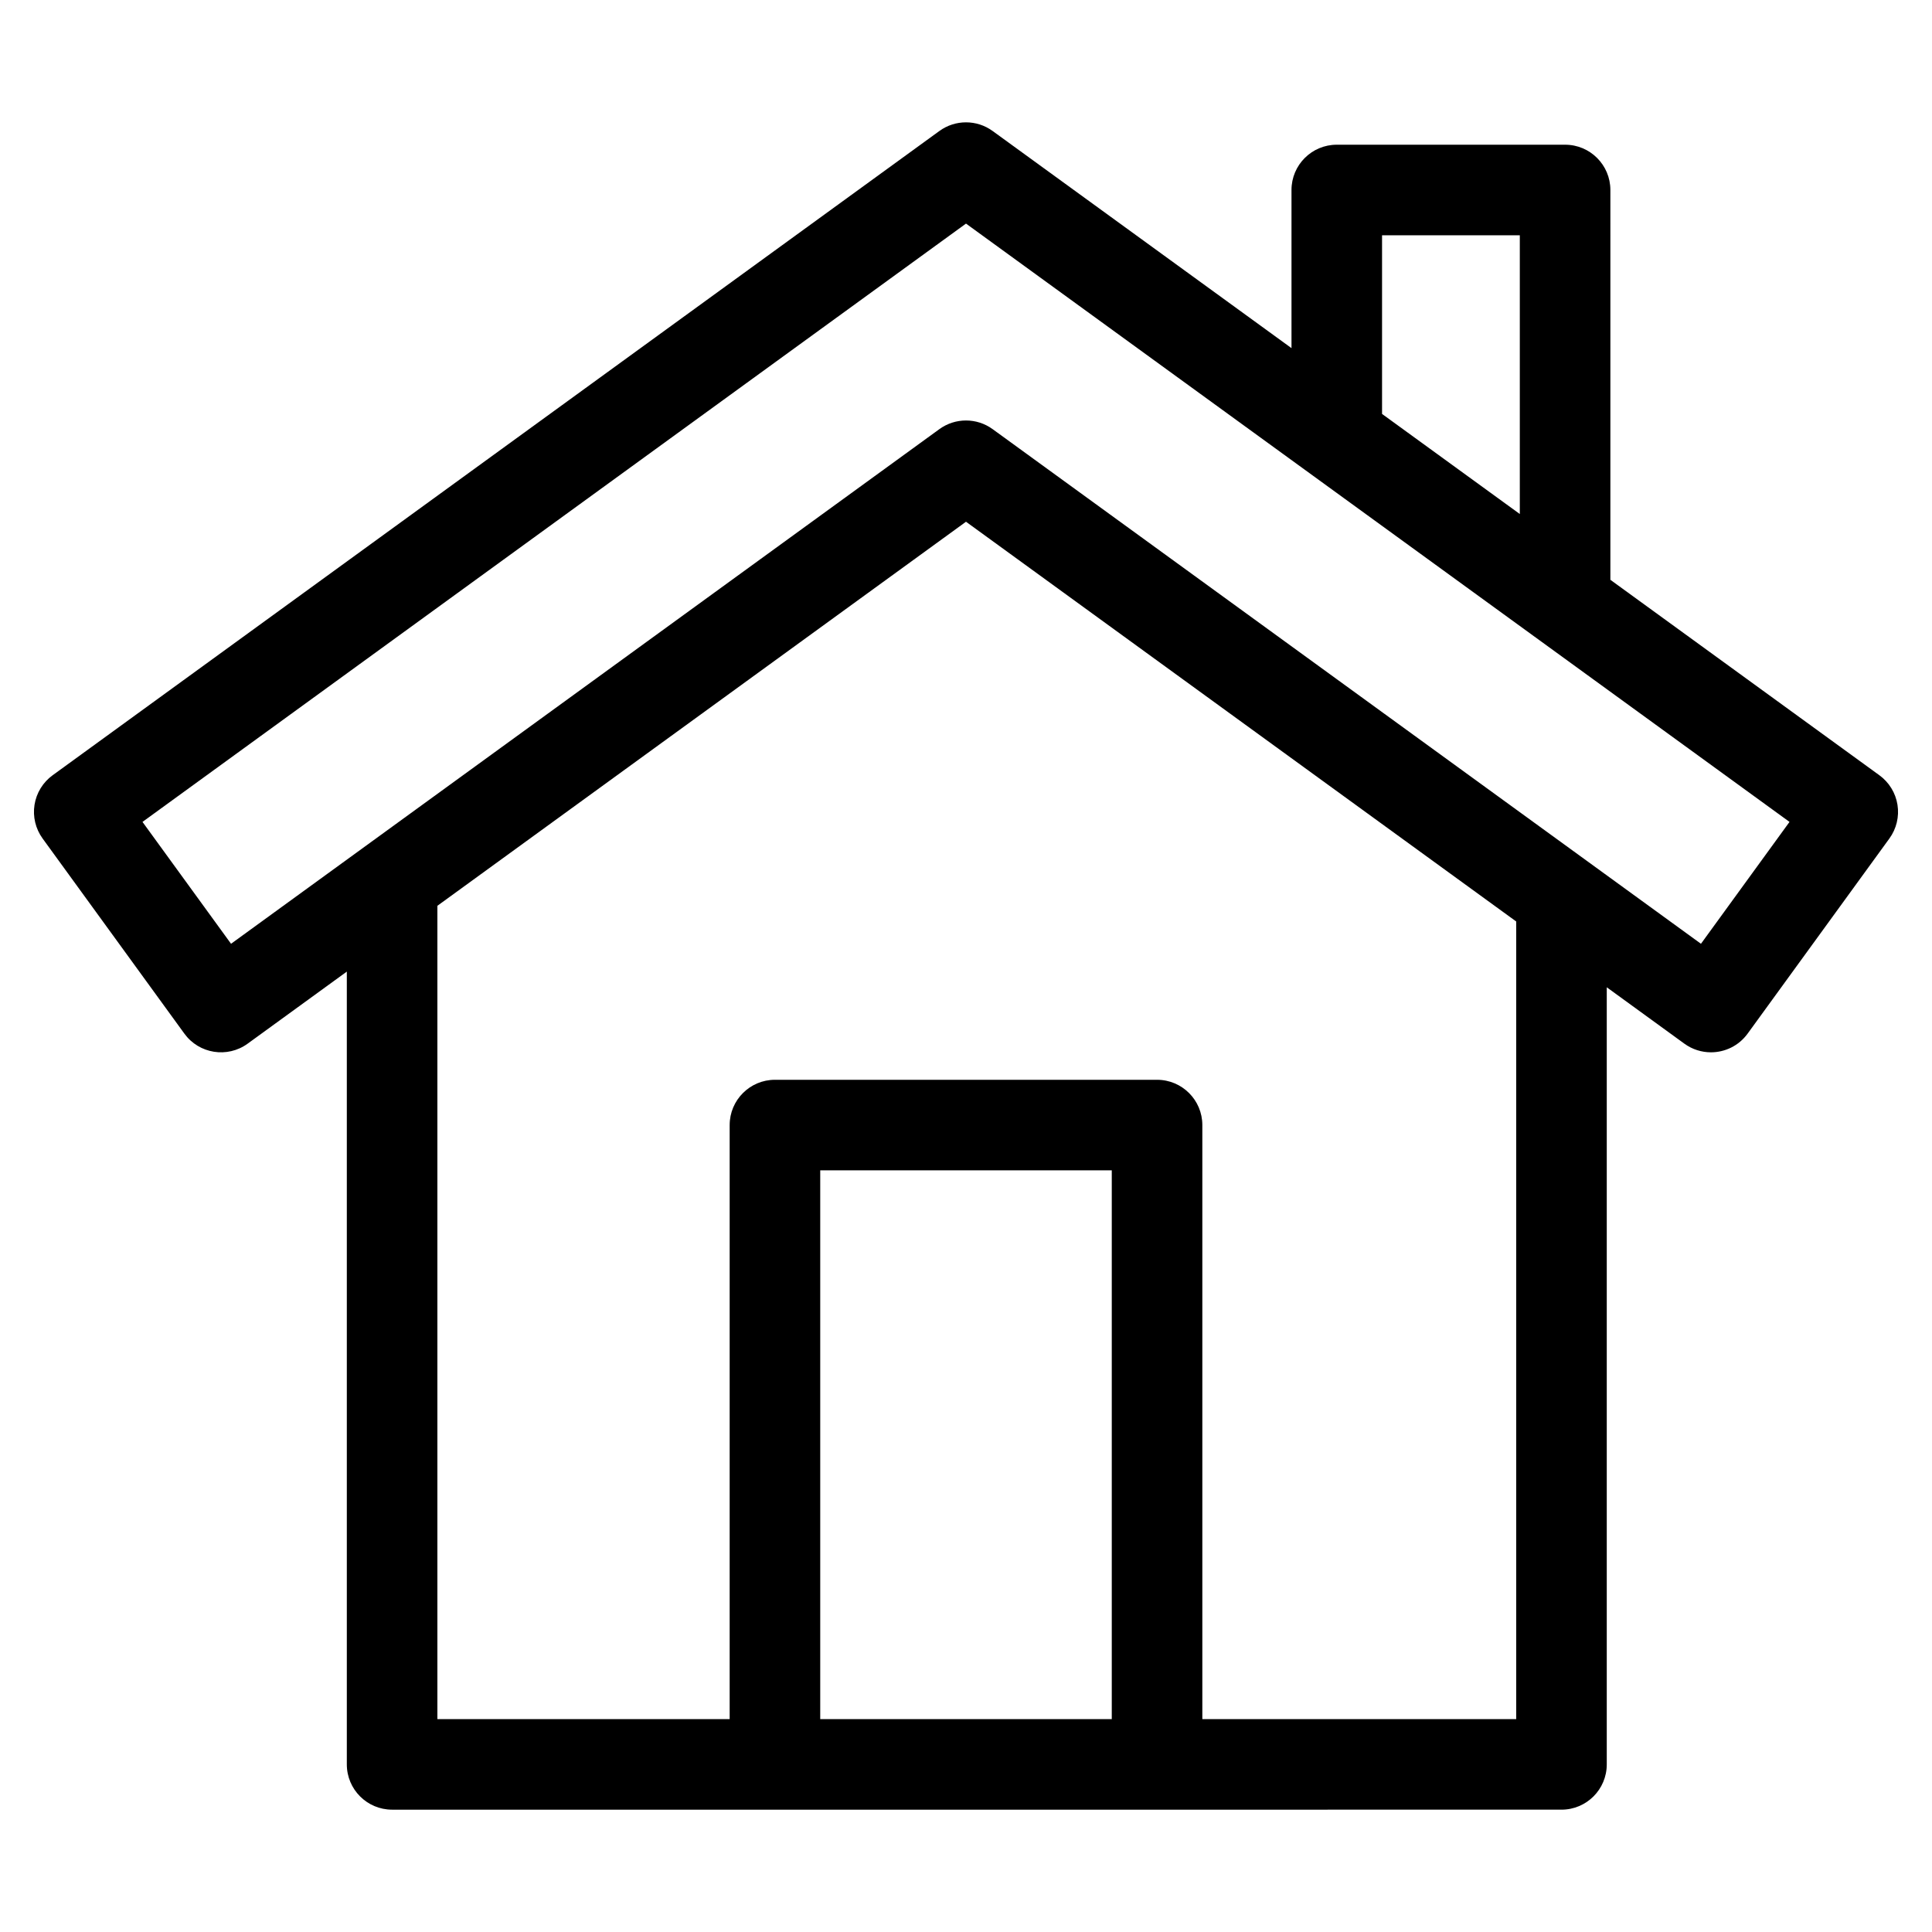 <svg xmlns="http://www.w3.org/2000/svg" xml:space="preserve" id="home" x="0" y="0" enable-background="new 0 0 512 512" version="1.1" viewBox="0 0 512 512">
  <path d="M502.853,213.281c-0.498-3.143-2.224-5.96-4.799-7.831l-71.288-51.794V50.35c0-6.627-5.373-12-12-12h-60.507
	c-6.627,0-12,5.373-12,12v41.909l-79.205-57.546c-4.206-3.056-9.901-3.056-14.107,0l-235,170.738
	c-2.575,1.871-4.301,4.688-4.799,7.831c-0.498,3.144,0.273,6.356,2.145,8.931l37.572,51.714c3.896,5.361,11.4,6.549,16.762,2.655
	l26.285-19.097v210.095c0,6.627,5.373,12,12,12H413.81c6.627,0,12-5.373,12-12V261.641l20.563,14.94
	c2.13,1.547,4.598,2.292,7.044,2.292c3.71,0,7.37-1.716,9.718-4.947l37.572-51.714C502.579,219.637,503.35,216.425,502.853,213.281z
	 M366.258,62.35h36.507v73.87l-36.507-26.524V62.35z M294.631,455.579h-77.262V310.155h77.262V455.579z M401.81,455.579h-83.179
	V298.155c0-6.627-5.373-12-12-12H205.369c-6.627,0-12,5.373-12,12v157.424h-77.458V240.047L256,138.266l145.81,105.938V455.579z
	 M450.772,250.111L263.054,113.725c-2.103-1.528-4.579-2.292-7.054-2.292s-4.951,0.764-7.054,2.292L61.228,250.111l-23.466-32.297
	L256,59.254l218.238,158.56L450.772,250.111z"></path>
</svg>
